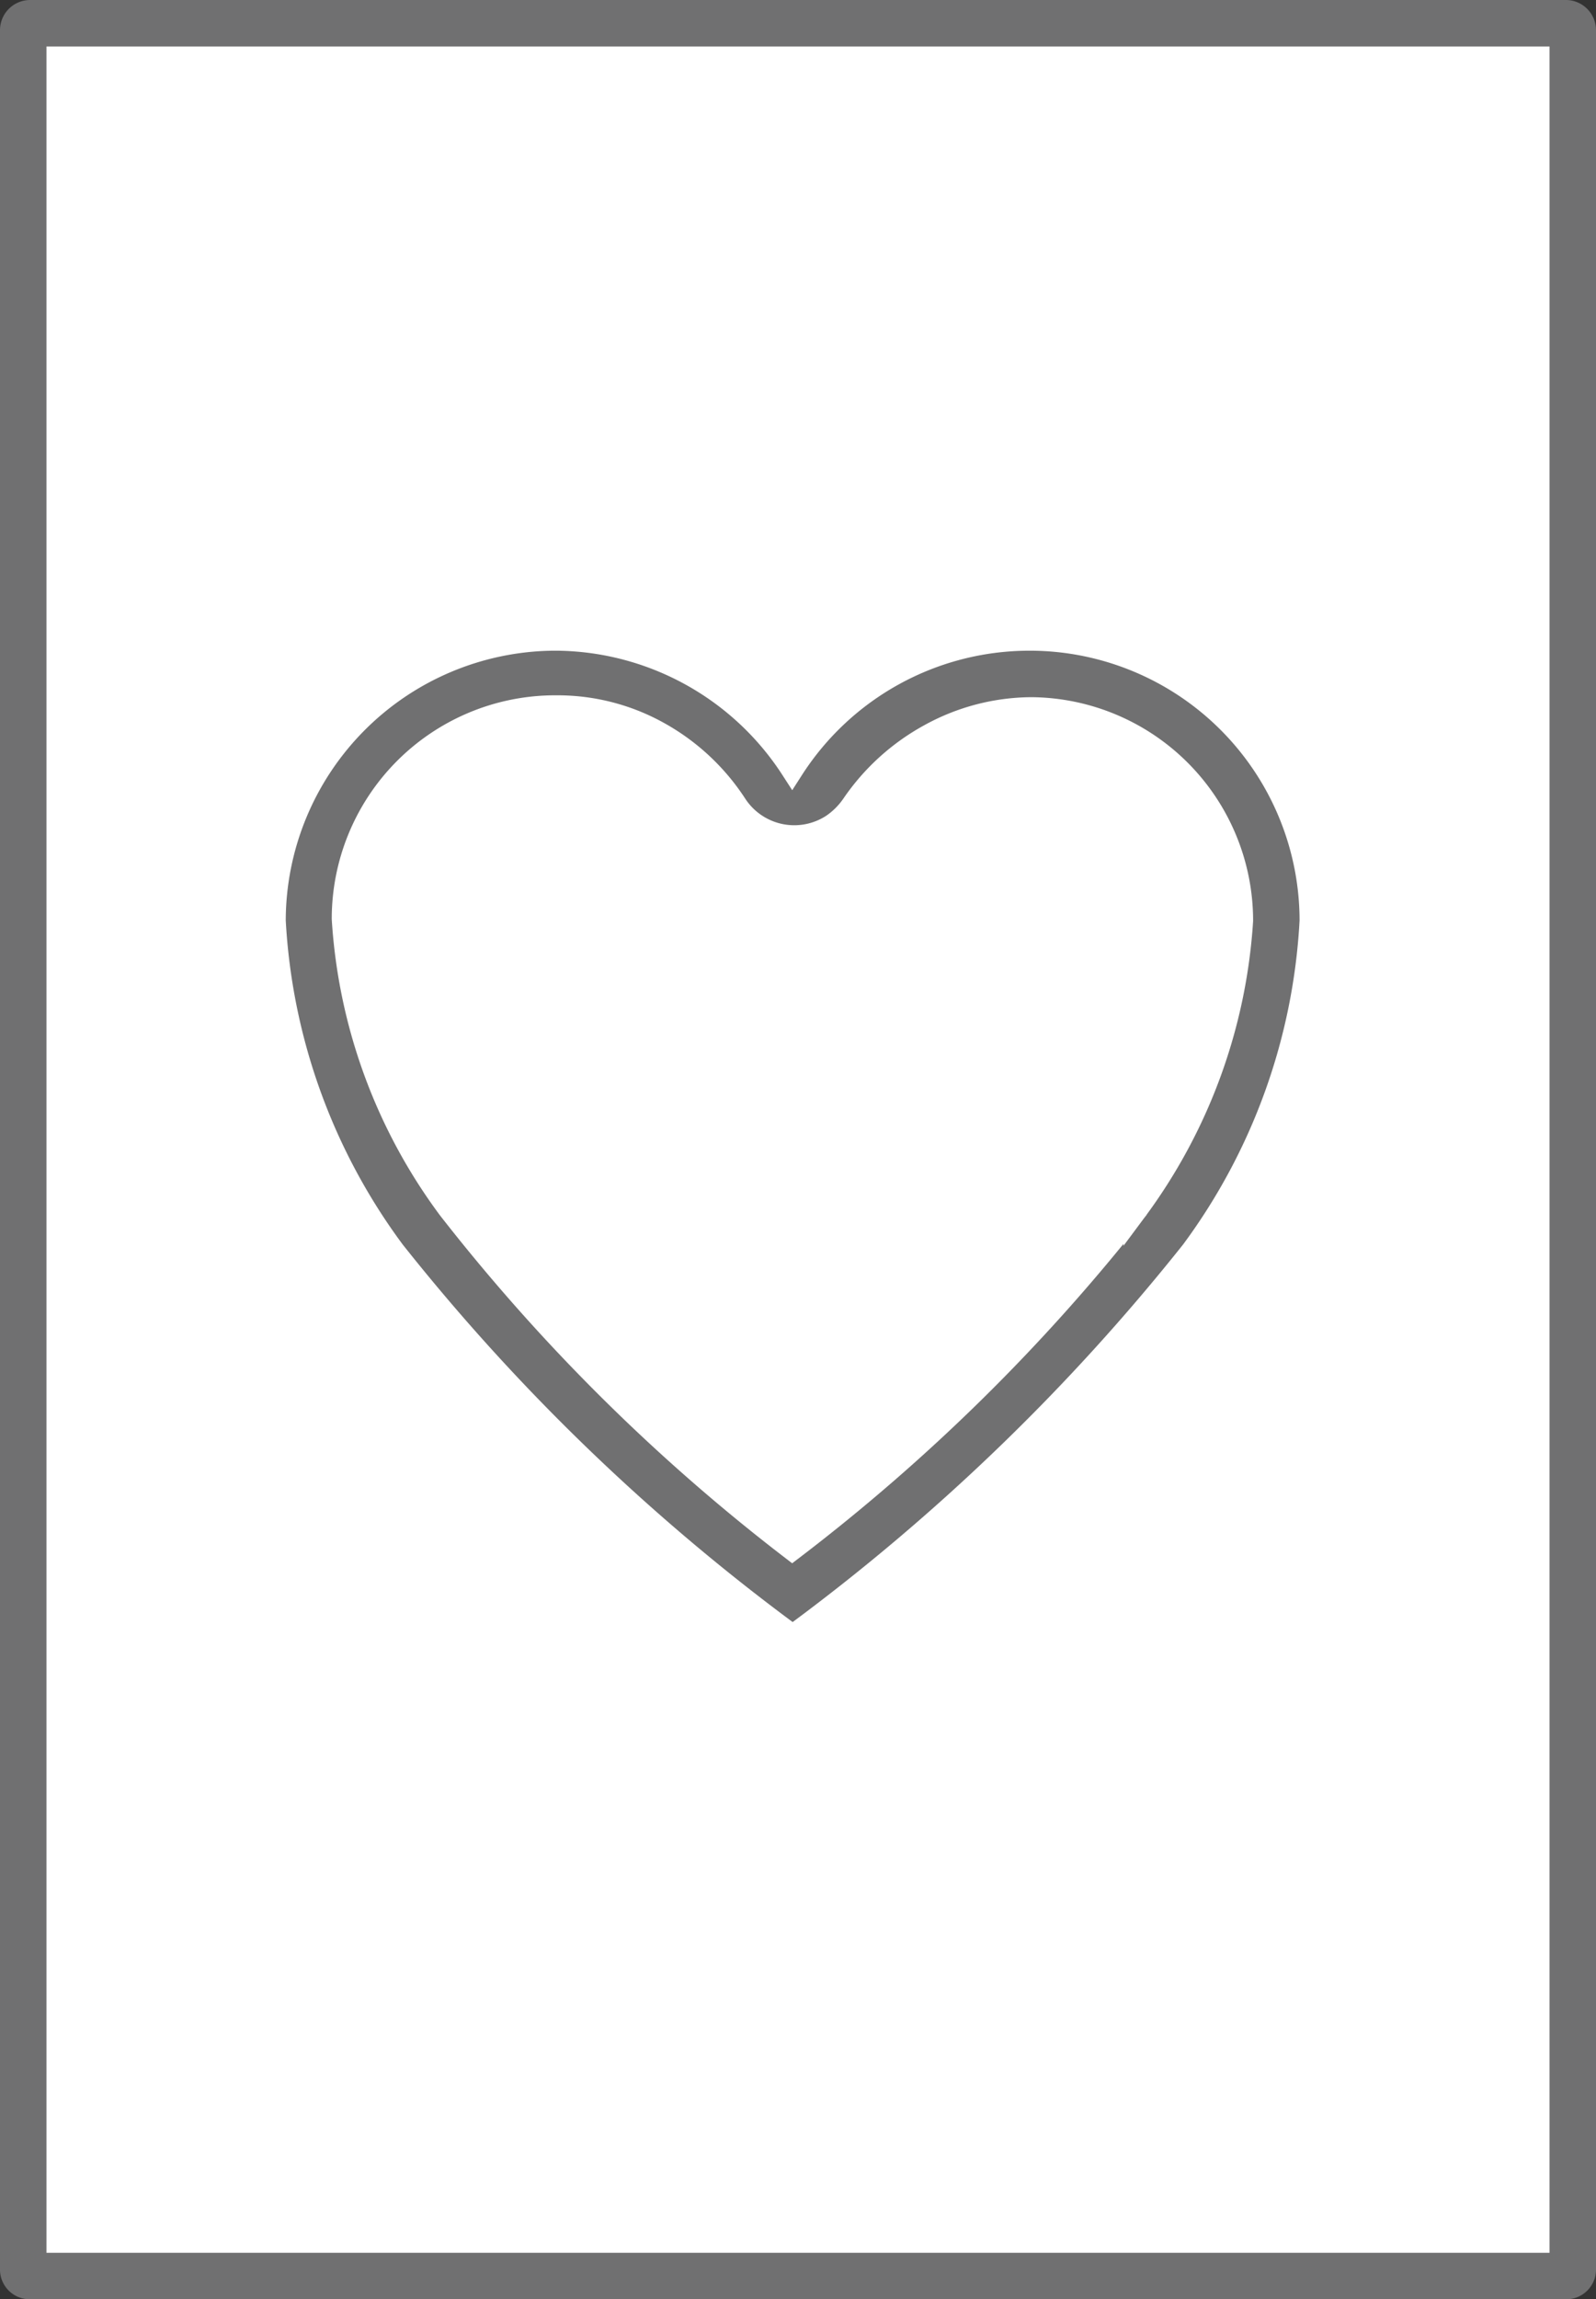 <svg xmlns="http://www.w3.org/2000/svg" viewBox="0 0 34.35 49.47"><rect x="0" y="0" width="34.35" height="49.47" fill="#333333" stroke="none"/><defs><style>.cls-1{fill:#fff;}.cls-2,.cls-3{fill:#707071;}.cls-3{stroke:#fff;stroke-width:0.5px;}</style></defs><g id="Layer_2" data-name="Layer 2"><g id="Layer_1-2" data-name="Layer 1"><g id="_3x4" data-name=" 3x4"><g id="Path_25-13" data-name="Path 25-13"><path class="cls-1" d="M.64.5H33.72a.15.15,0,0,1,.13.16V48.81a.15.15,0,0,1-.13.16H.64a.15.15,0,0,1-.14-.16V.66A.15.15,0,0,1,.64.5Z"/><path class="cls-2" d="M33.35,48.47V1H1V48.47H33.35m.37,1H.64A.64.64,0,0,1,0,48.81V.66A.65.65,0,0,1,.64,0H33.72a.65.65,0,0,1,.63.66V48.81A.64.64,0,0,1,33.72,49.47Z"/></g><g id="Group_68" data-name="Group 68"><path id="Icon_ionic-ios-heart-empty" data-name="Icon ionic-ios-heart-empty" class="cls-3" d="M22.2,13.75h-.05a6.07,6.07,0,0,0-5.1,2.79A6.1,6.1,0,0,0,12,13.75H11.9a6.07,6.07,0,0,0-6,6.06,13.13,13.13,0,0,0,2.57,7.12,44.93,44.93,0,0,0,8.59,8.28,45.28,45.28,0,0,0,8.6-8.28,13.12,13.12,0,0,0,2.56-7.12A6.06,6.06,0,0,0,22.2,13.75Zm2.23,12.3a41,41,0,0,1-7.38,7.27A41,41,0,0,1,9.67,26a11.64,11.64,0,0,1-2.28-6.23,4.56,4.56,0,0,1,4.52-4.56H12a4.46,4.46,0,0,1,2.2.58,4.69,4.69,0,0,1,1.63,1.53,1.51,1.51,0,0,0,2.09.44,1.67,1.67,0,0,0,.44-.44A4.78,4.78,0,0,1,20,15.83a4.57,4.57,0,0,1,2.2-.58h0a4.56,4.56,0,0,1,4.52,4.56A11.7,11.7,0,0,1,24.43,26.05Z"/></g></g></g></g></svg>